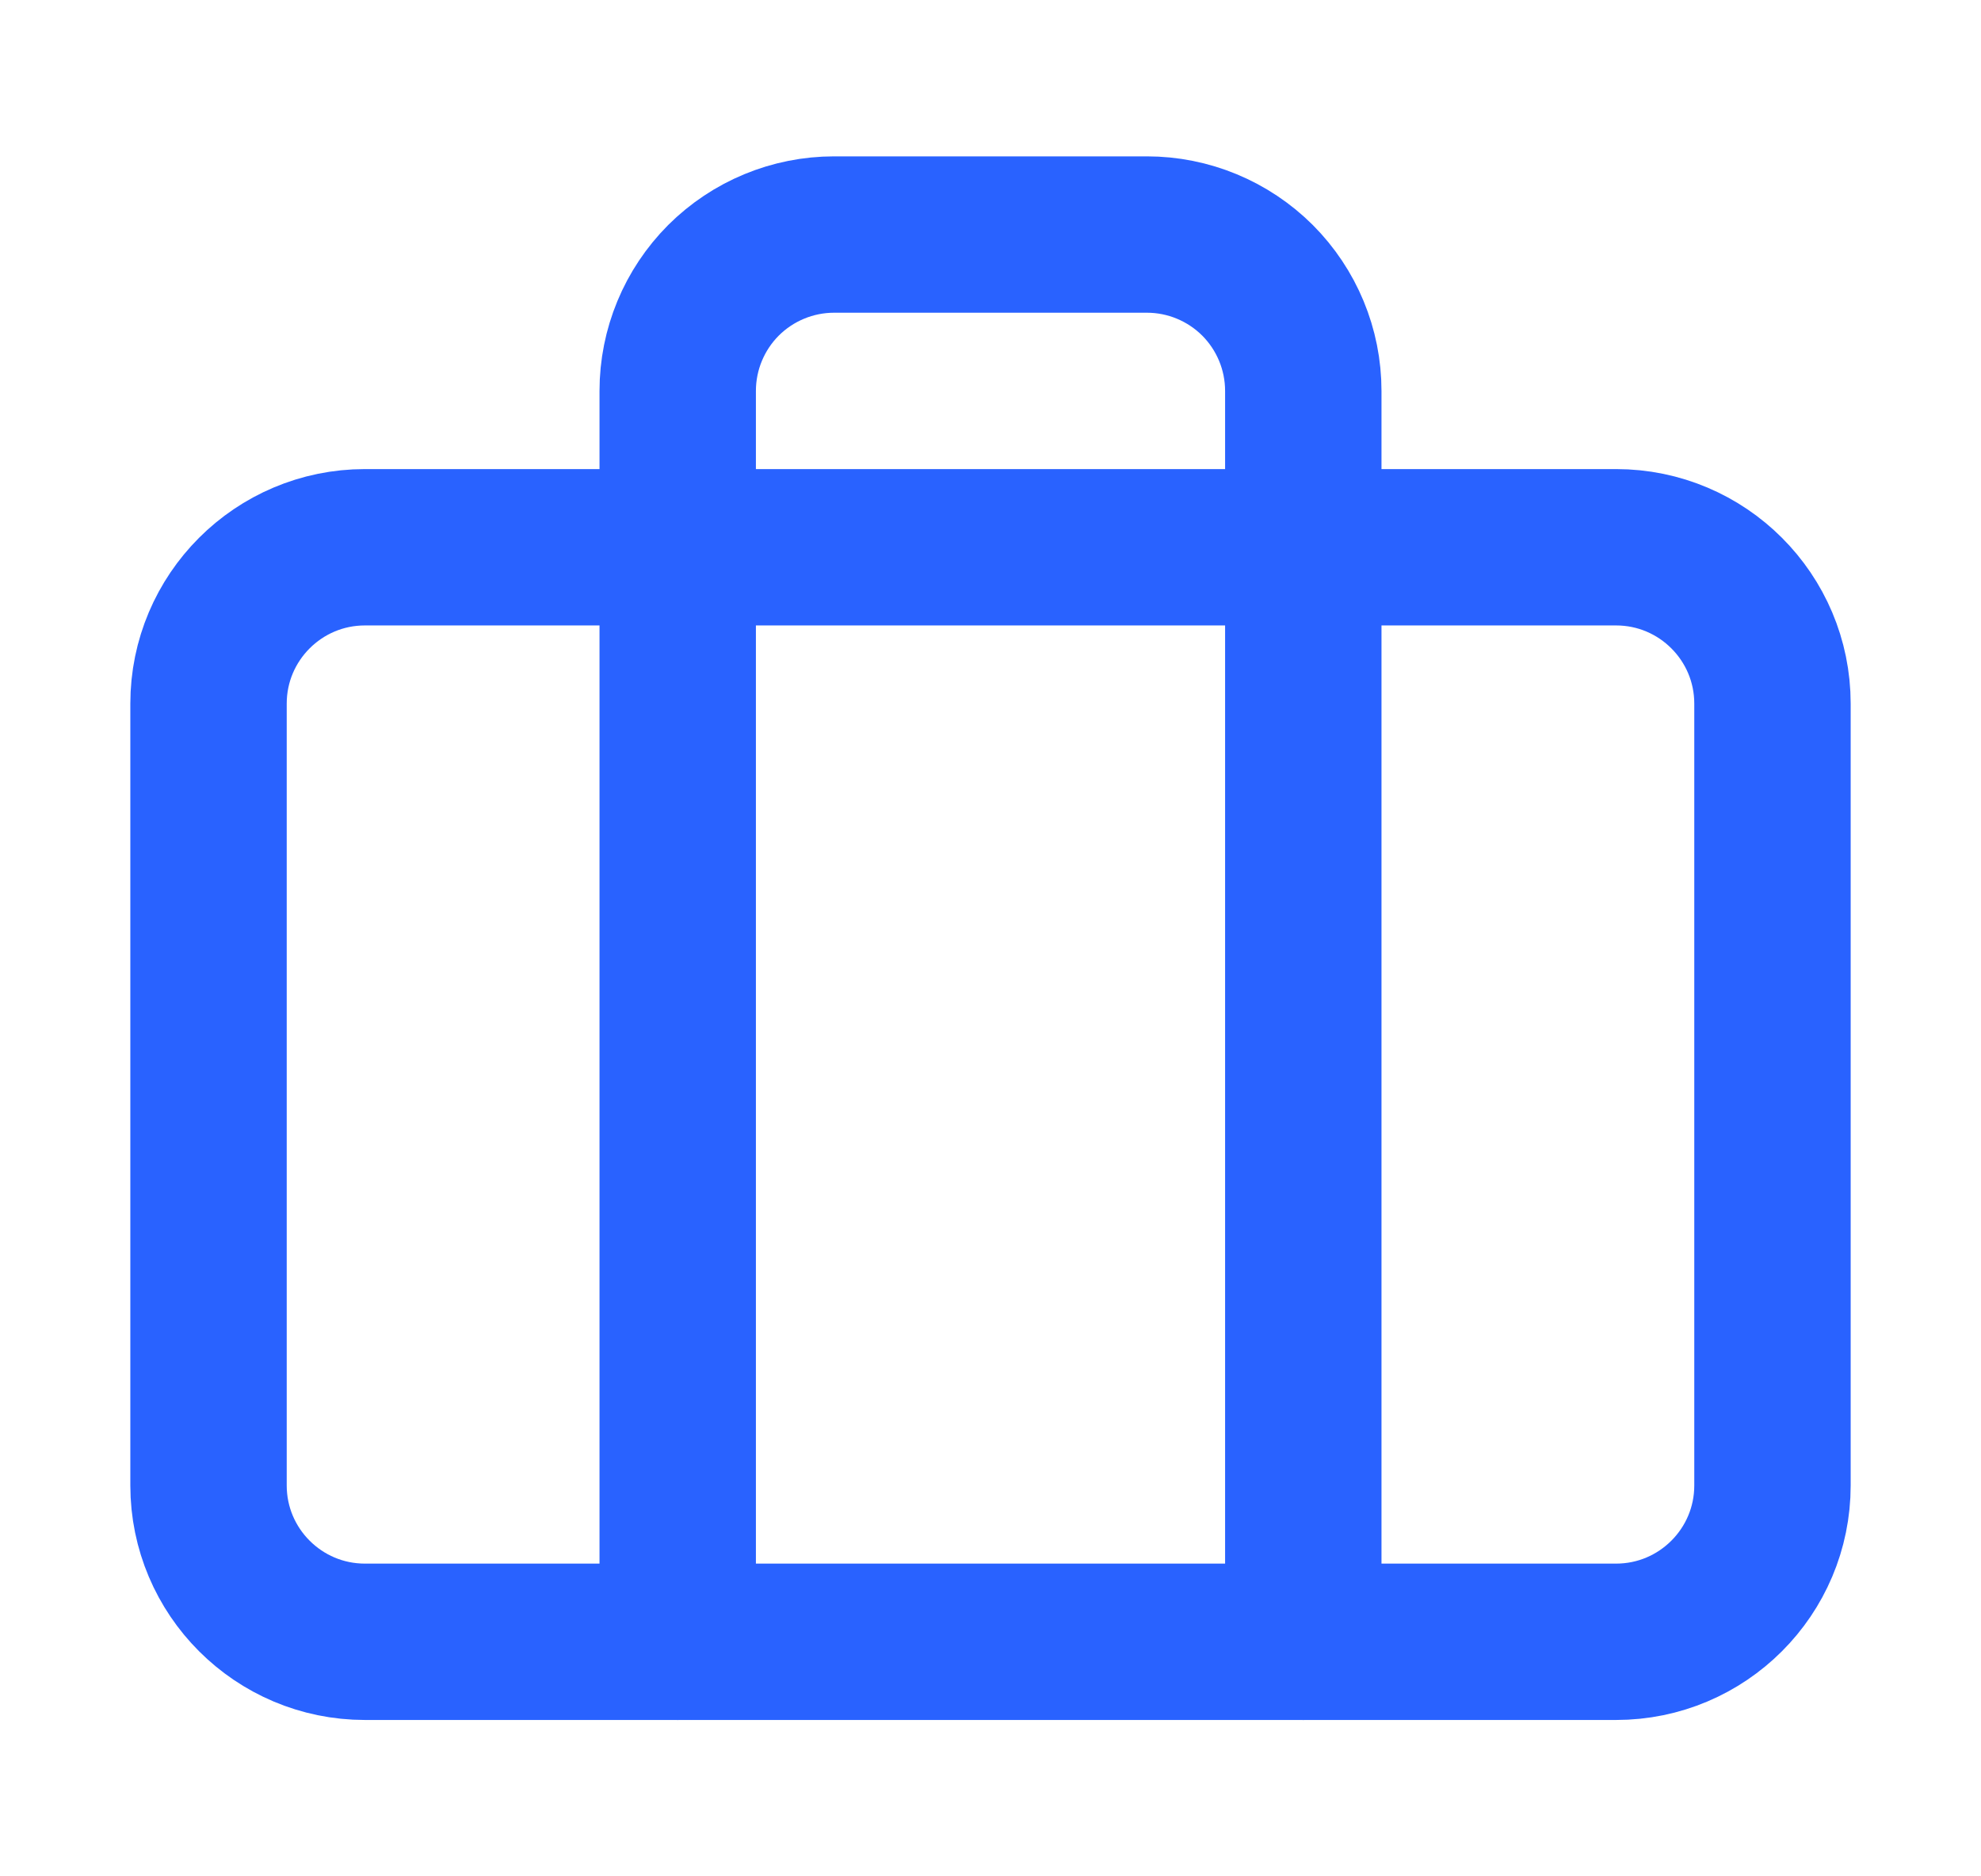 <?xml version="1.0" encoding="UTF-8"?> <svg xmlns="http://www.w3.org/2000/svg" width="19" height="18" viewBox="0 0 19 18" fill="none"><path d="M15.5 5.25H3.5C2.672 5.25 2 5.922 2 6.75V14.25C2 15.078 2.672 15.75 3.5 15.75H15.5C16.328 15.75 17 15.078 17 14.25V6.75C17 5.922 16.328 5.25 15.5 5.25Z" stroke="#2962FF" stroke-width="1.5" stroke-linecap="round" stroke-linejoin="round"></path><path d="M12.5 15.75V3.75C12.5 3.352 12.342 2.971 12.061 2.689C11.779 2.408 11.398 2.25 11 2.25H8C7.602 2.25 7.221 2.408 6.939 2.689C6.658 2.971 6.5 3.352 6.5 3.75V15.75" stroke="#2962FF" stroke-width="1.5" stroke-linecap="round" stroke-linejoin="round"></path></svg> 
